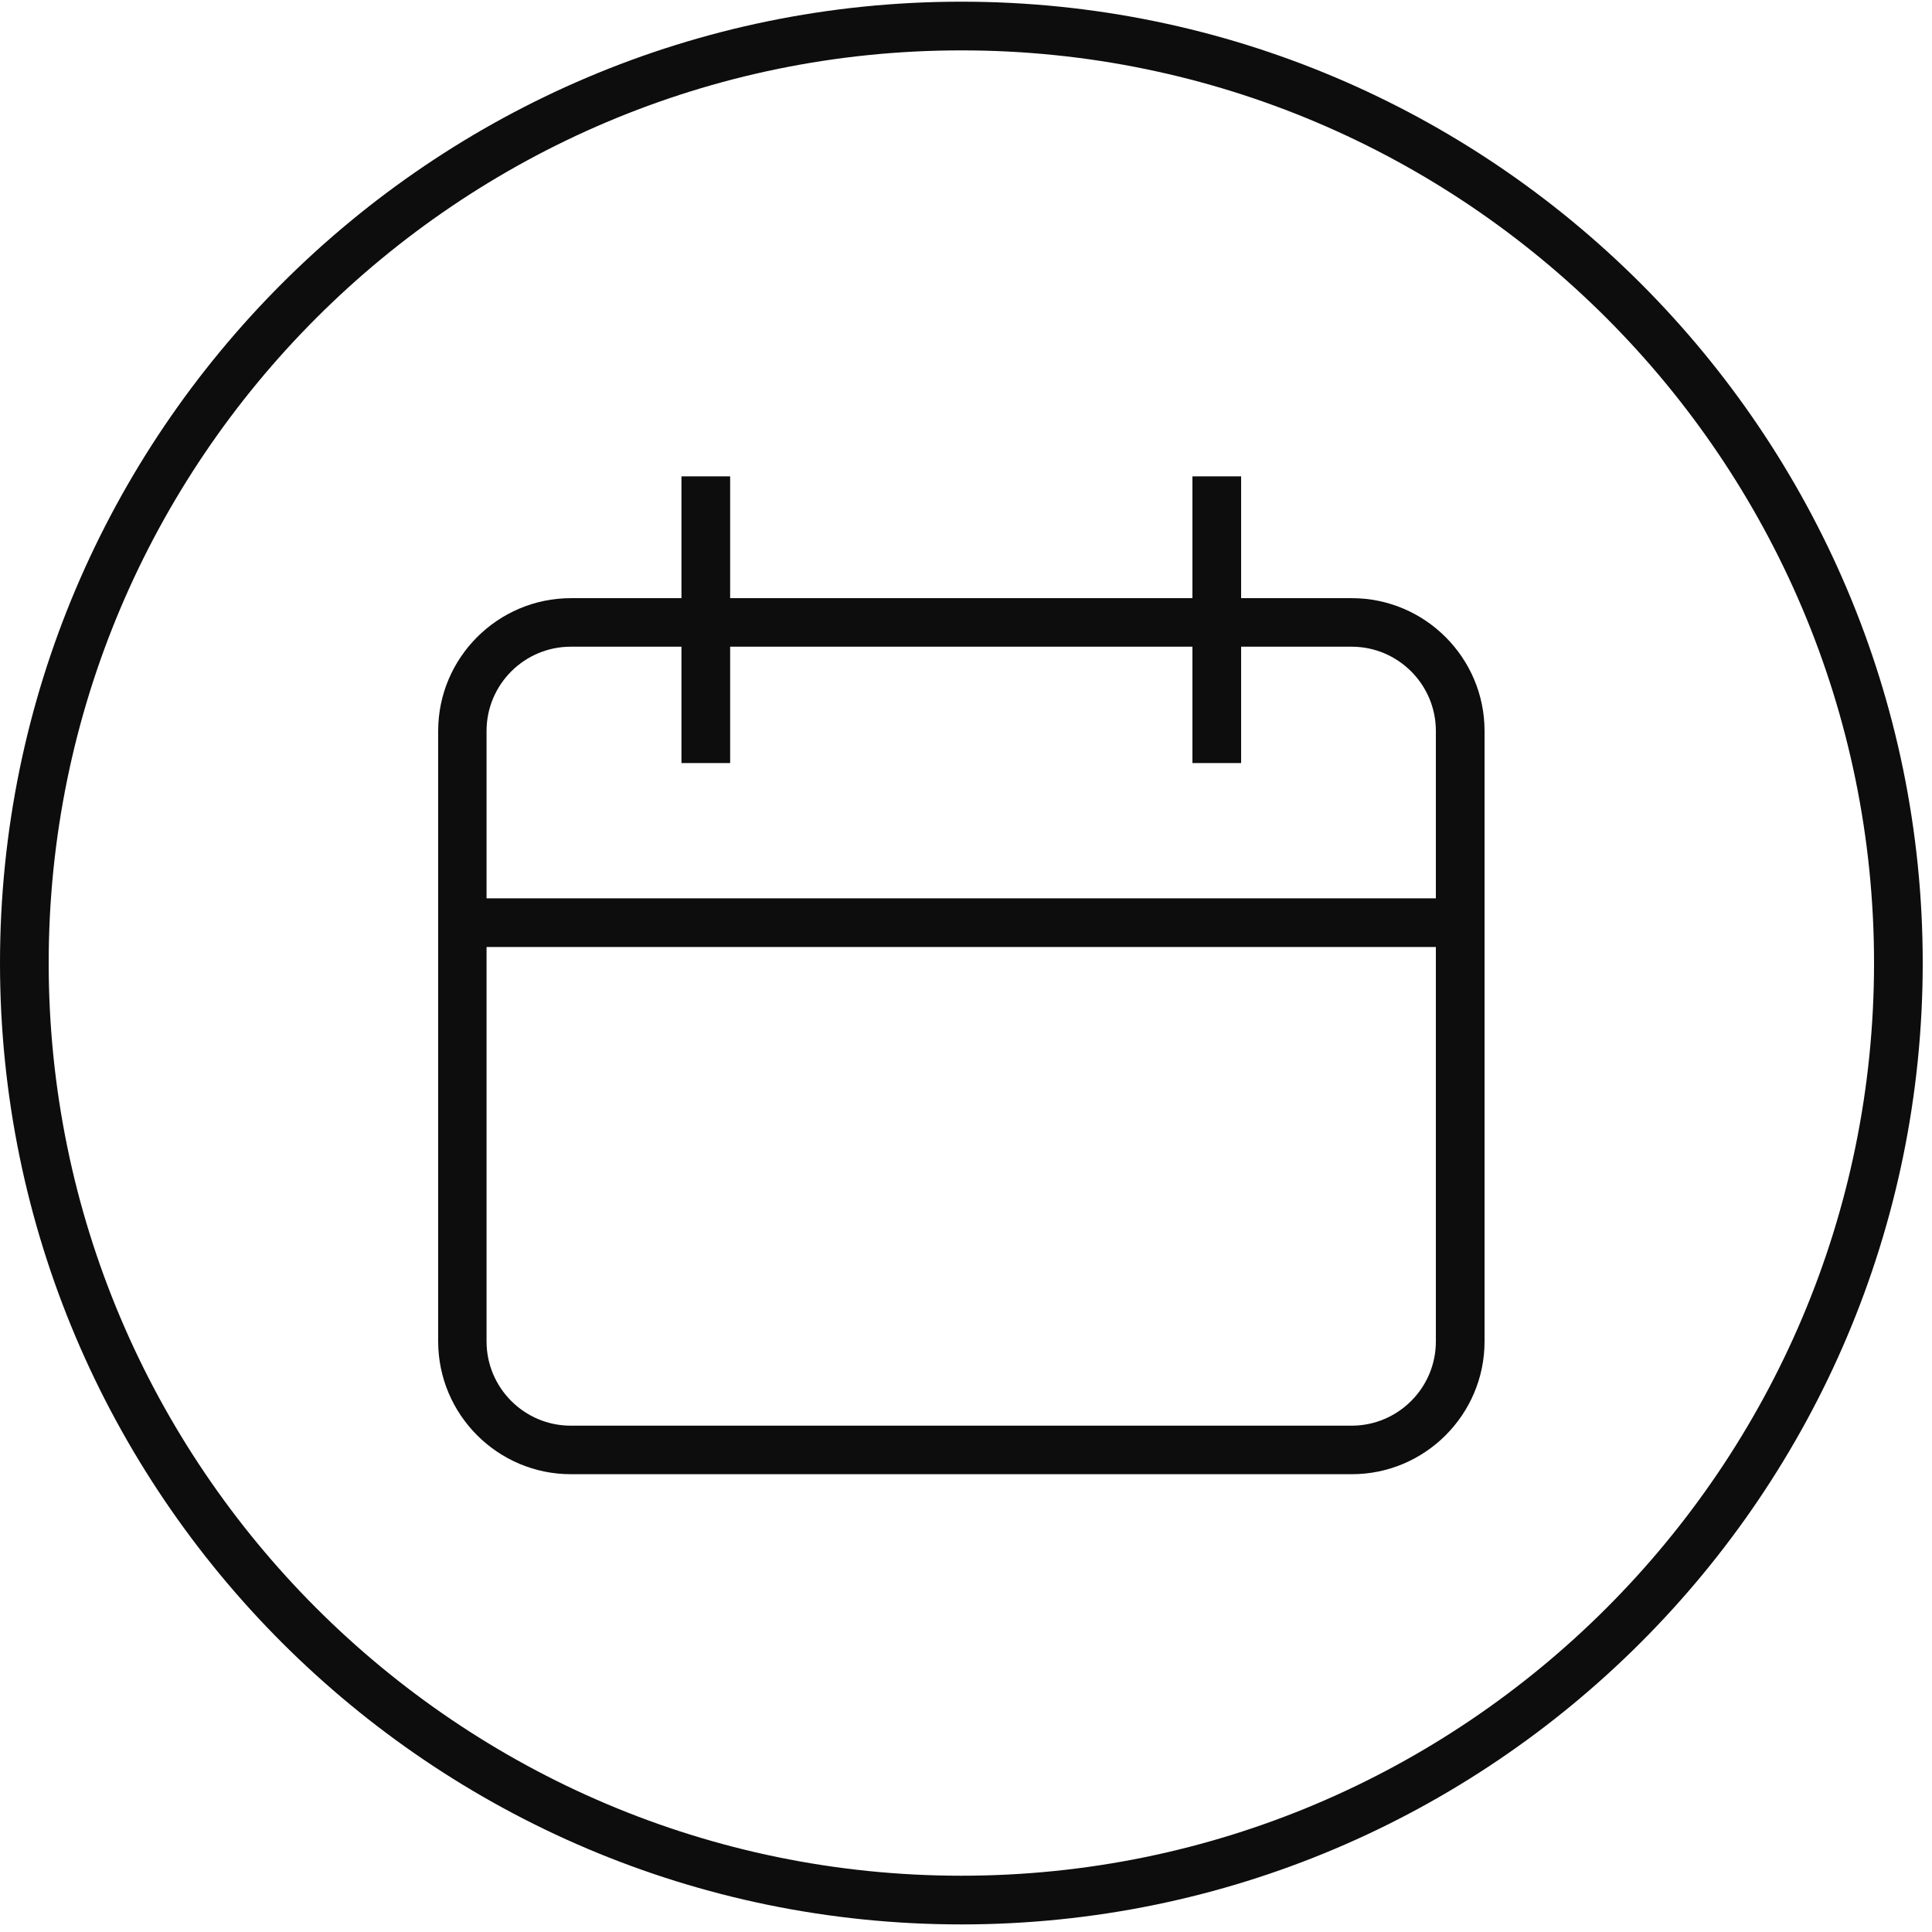 <svg xmlns="http://www.w3.org/2000/svg" width="125" height="125" viewBox="0 0 125 125" fill="none"><path d="M62.2 124.509C27.9 124.509 0 96.609 0 62.309C0 28.009 27.9 0.109 62.2 0.109C96.5 0.109 124.4 28.009 124.4 62.309C124.39 96.609 96.49 124.509 62.2 124.509ZM62.2 3.259C29.64 3.259 3.15 29.749 3.15 62.309C3.15 94.869 29.64 121.359 62.2 121.359C94.76 121.359 121.25 94.869 121.25 62.309C121.25 29.749 94.76 3.259 62.2 3.259Z" fill="#0D0D0D"></path><path d="M87.46 95.381H36.94C32.2 95.381 28.35 91.521 28.35 86.791V47.291C28.35 42.551 32.21 38.701 36.94 38.701H87.46C92.2 38.701 96.05 42.561 96.05 47.291V86.791C96.05 91.521 92.2 95.381 87.46 95.381ZM36.93 41.841C33.93 41.841 31.48 44.281 31.48 47.291V86.791C31.48 89.791 33.92 92.241 36.93 92.241H87.45C90.45 92.241 92.9 89.801 92.9 86.791V47.291C92.9 44.291 90.46 41.841 87.45 41.841H36.93Z" fill="#0D0D0D"></path><path d="M47.24 30.82H44.09V49.37H47.24V30.82Z" fill="#0D0D0D"></path><path d="M80.3 30.82H77.15V49.37H80.3V30.82Z" fill="#0D0D0D"></path><path d="M94.47 58.121H29.91V61.271H94.47V58.121Z" fill="#0D0D0D"></path></svg>